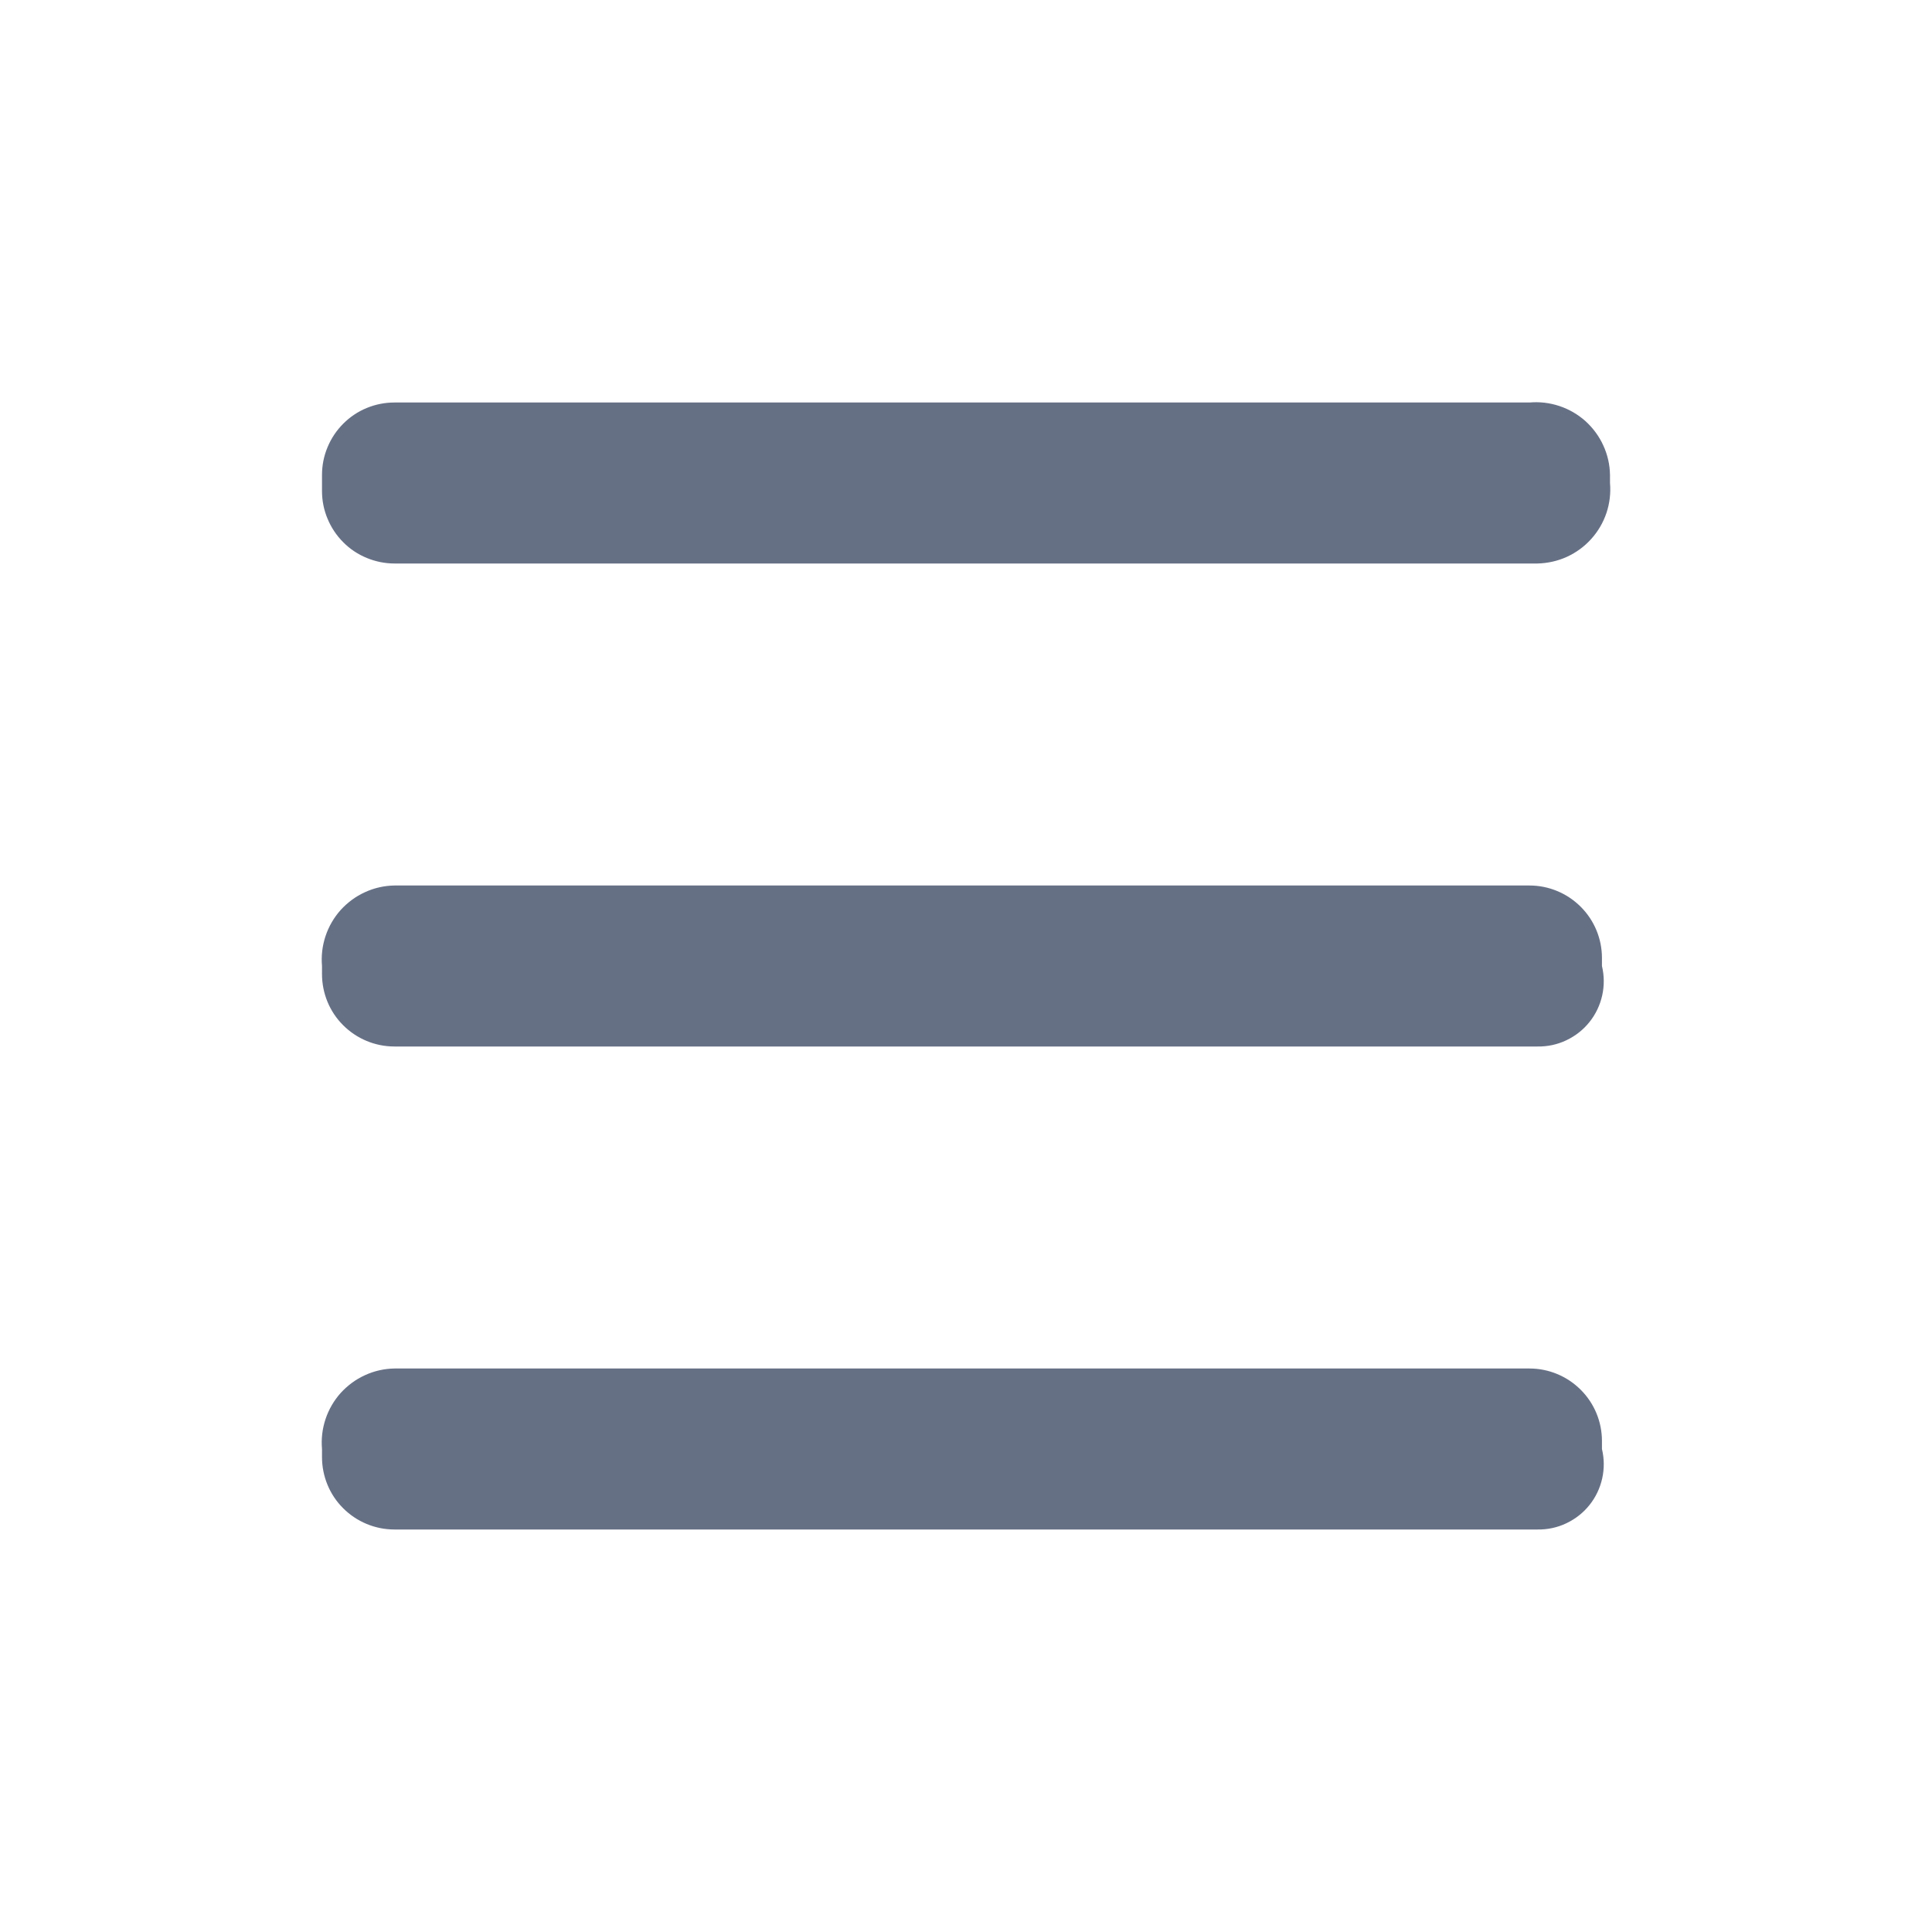 <svg width="24" height="24" viewBox="0 0 24 24" fill="none" xmlns="http://www.w3.org/2000/svg">
<path fill-rule="evenodd" clip-rule="evenodd" d="M19.1 7H4.9C4.782 7 4.665 6.976 4.556 6.931C4.446 6.886 4.347 6.82 4.264 6.736C4.18 6.652 4.114 6.553 4.069 6.444C4.023 6.335 4 6.218 4 6.1V5.9C4 5.781 4.023 5.664 4.069 5.555C4.114 5.446 4.18 5.347 4.264 5.263C4.347 5.18 4.446 5.113 4.556 5.068C4.665 5.023 4.782 5 4.9 5H19C19.126 4.989 19.252 5.004 19.372 5.044C19.492 5.084 19.602 5.148 19.696 5.232C19.789 5.317 19.865 5.419 19.917 5.534C19.97 5.649 19.998 5.773 20 5.9V6C20.011 6.125 19.996 6.252 19.956 6.372C19.916 6.491 19.852 6.601 19.767 6.695C19.683 6.789 19.58 6.864 19.465 6.917C19.351 6.969 19.226 6.997 19.1 7ZM19.1 13H4.9C4.661 13 4.432 12.905 4.263 12.736C4.094 12.568 4 12.339 4 12.1V12C3.989 11.874 4.004 11.748 4.044 11.628C4.084 11.508 4.148 11.398 4.232 11.304C4.317 11.211 4.419 11.135 4.534 11.083C4.649 11.03 4.773 11.002 4.9 11H19C19.238 11 19.467 11.095 19.636 11.264C19.805 11.432 19.9 11.661 19.9 11.9V12C19.929 12.12 19.93 12.245 19.903 12.366C19.876 12.487 19.822 12.6 19.745 12.696C19.668 12.793 19.569 12.87 19.457 12.923C19.346 12.976 19.223 13.002 19.1 13ZM4.9 19H19.1C19.223 19.002 19.346 18.976 19.457 18.923C19.569 18.87 19.668 18.793 19.745 18.696C19.822 18.6 19.876 18.487 19.903 18.366C19.93 18.245 19.929 18.12 19.9 18V17.9C19.9 17.661 19.805 17.432 19.636 17.264C19.467 17.095 19.238 17 19 17H4.9C4.773 17.002 4.649 17.03 4.534 17.083C4.419 17.135 4.317 17.211 4.232 17.304C4.148 17.398 4.084 17.508 4.044 17.628C4.004 17.748 3.989 17.874 4 18V18.1C4 18.339 4.094 18.568 4.263 18.736C4.432 18.905 4.661 19 4.9 19Z" fill="#667085"/>
</svg>

